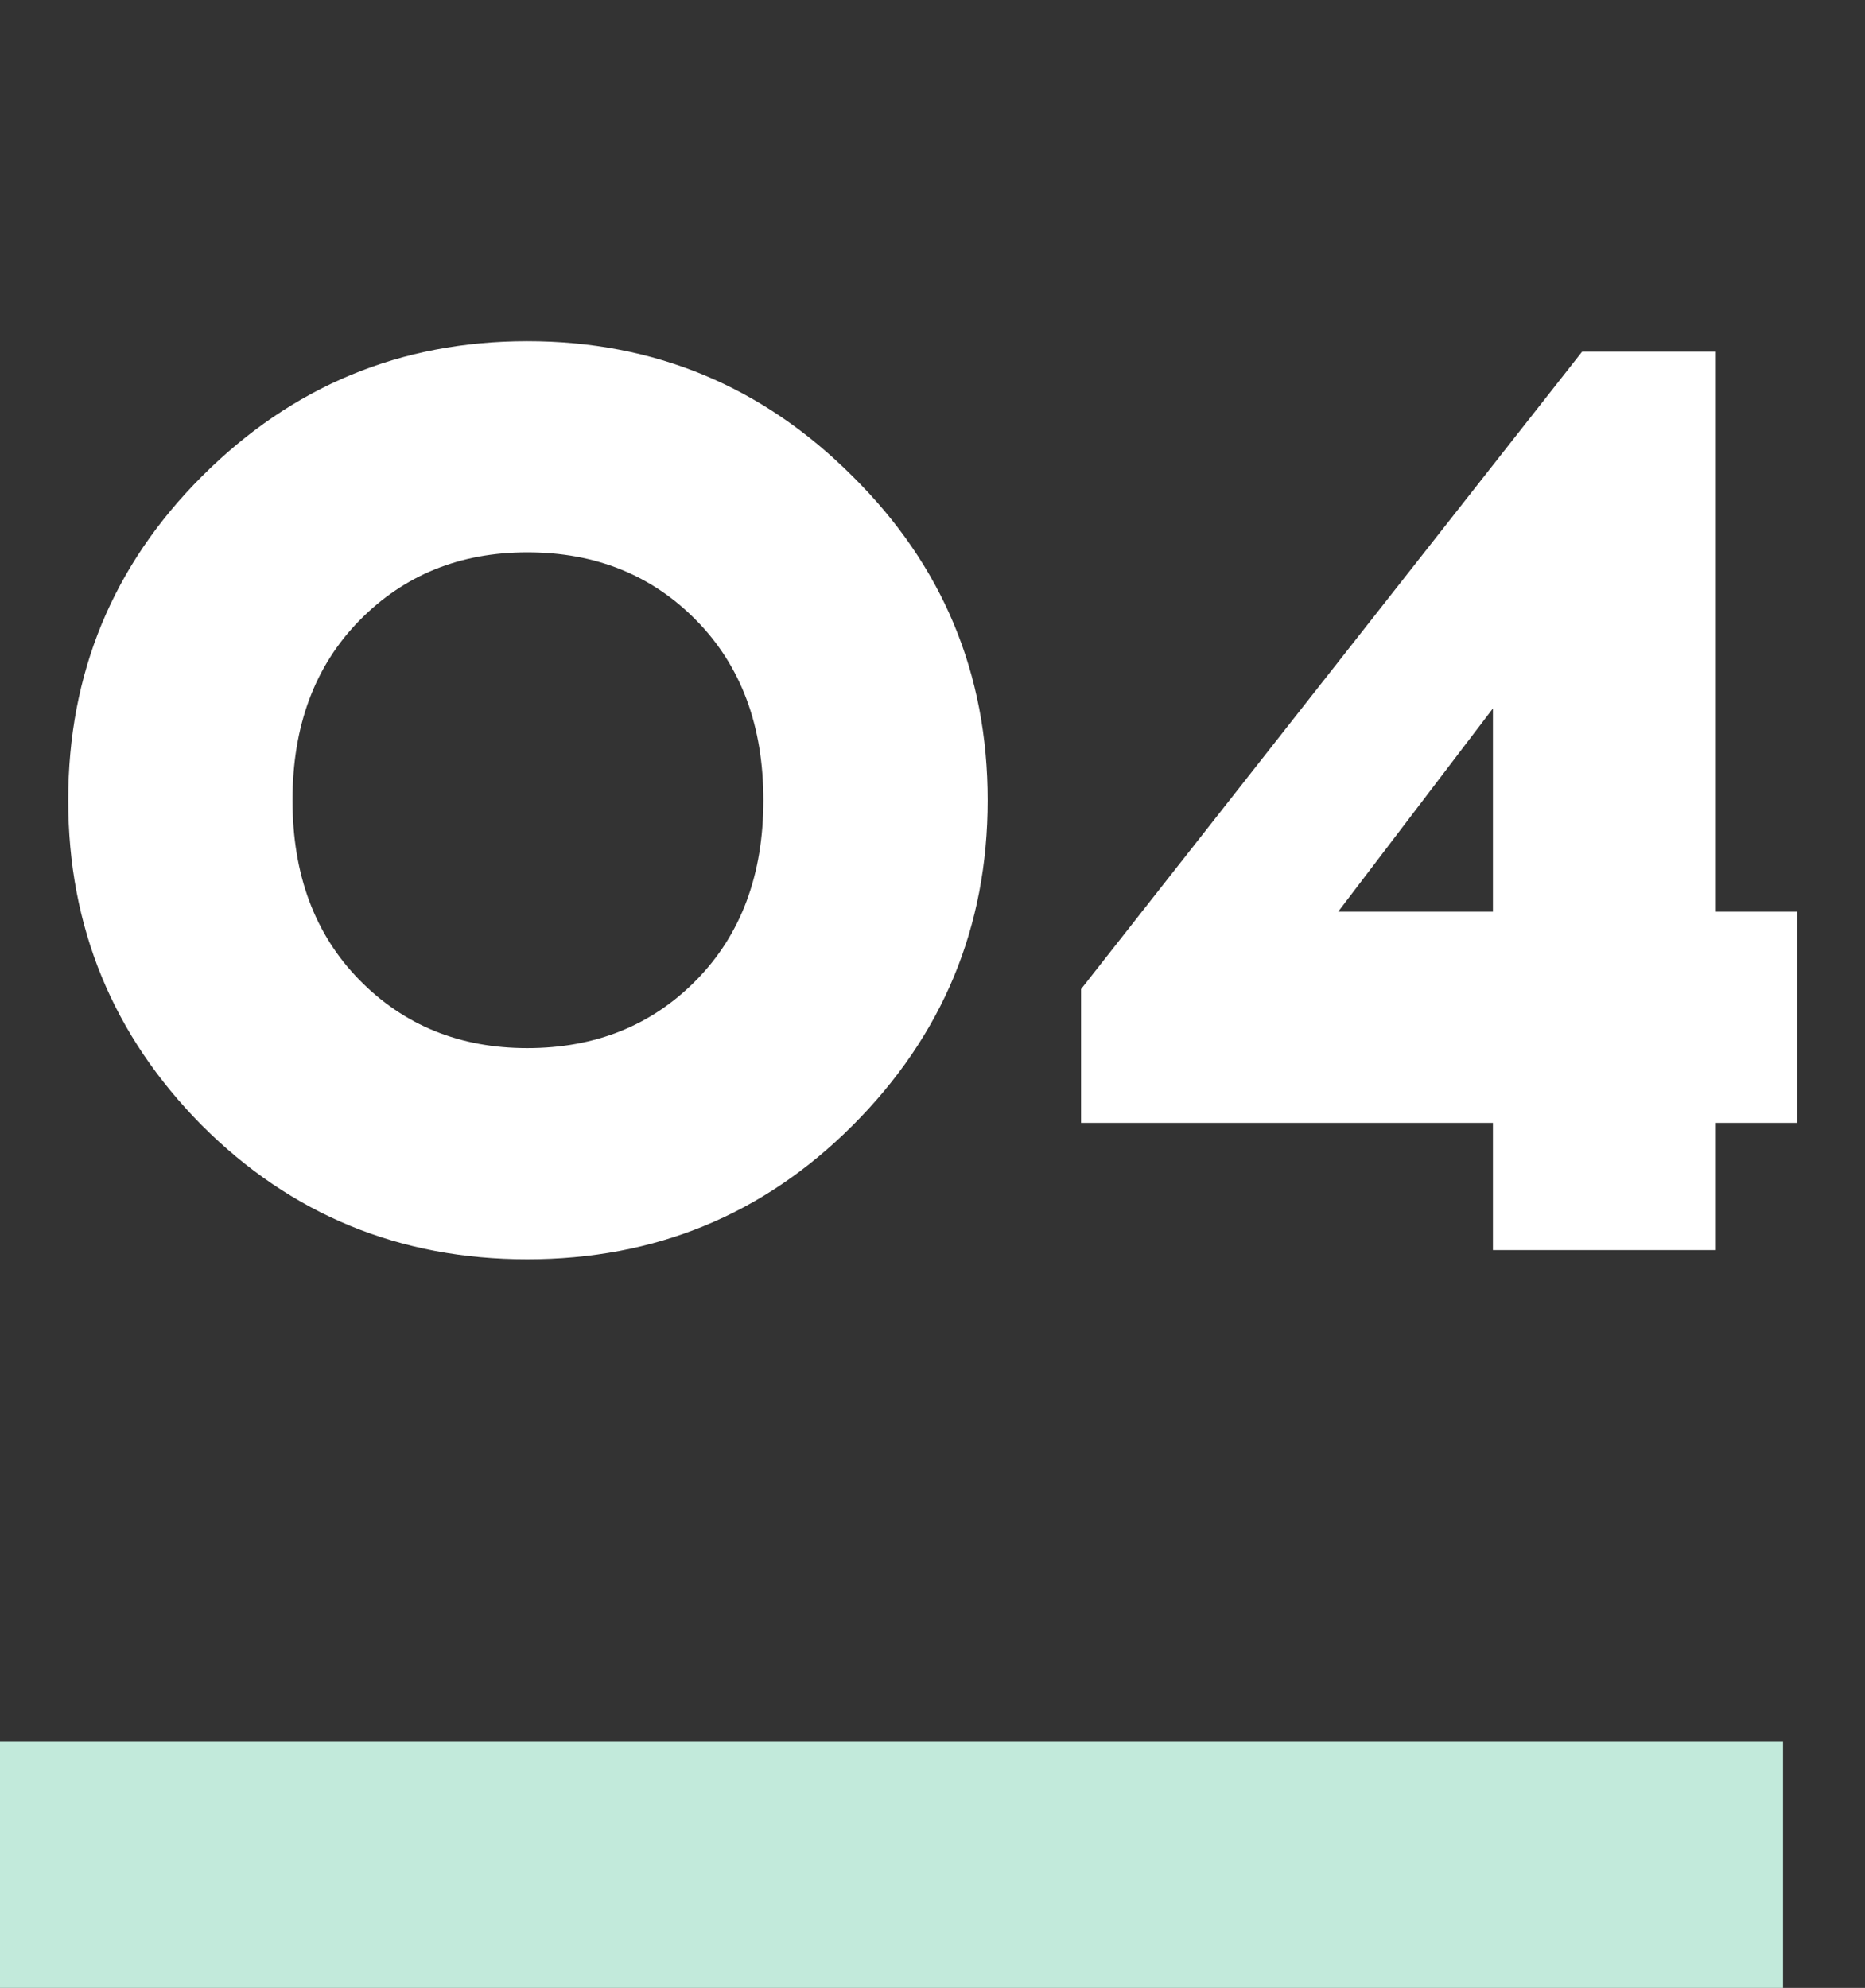 <?xml version="1.0" encoding="UTF-8"?> <svg xmlns="http://www.w3.org/2000/svg" width="91" height="97" viewBox="0 0 91 97" fill="none"><rect x="0" y="0" width="91" height="97" fill="#333333" stroke="none"/> <path d="M9.856 23.24C14.251 18.845 19.541 16.648 25.728 16.648C31.915 16.648 37.205 18.845 41.6 23.24C45.995 27.592 48.192 32.861 48.192 39.048C48.192 45.235 45.995 50.525 41.6 54.92C37.248 59.272 31.957 61.448 25.728 61.448C19.499 61.448 14.208 59.272 9.856 54.92C5.504 50.525 3.328 45.235 3.328 39.048C3.328 32.861 5.504 27.592 9.856 23.24ZM25.728 26.952C22.443 26.952 19.712 28.061 17.536 30.28C15.36 32.499 14.272 35.421 14.272 39.048C14.272 42.675 15.36 45.597 17.536 47.816C19.712 50.035 22.443 51.144 25.728 51.144C29.056 51.144 31.808 50.035 33.984 47.816C36.16 45.597 37.248 42.675 37.248 39.048C37.248 35.421 36.16 32.499 33.984 30.28C31.808 28.061 29.056 26.952 25.728 26.952ZM83.725 54.792V61H72.845V54.792H52.749V48.264L77.197 17.16H83.725V44.488H87.693V54.792H83.725ZM72.845 34.568L65.293 44.488H72.845V34.568Z" fill="white"></path> <rect y="85" width="87" height="12" fill="#C2EADB"></rect> </svg> 